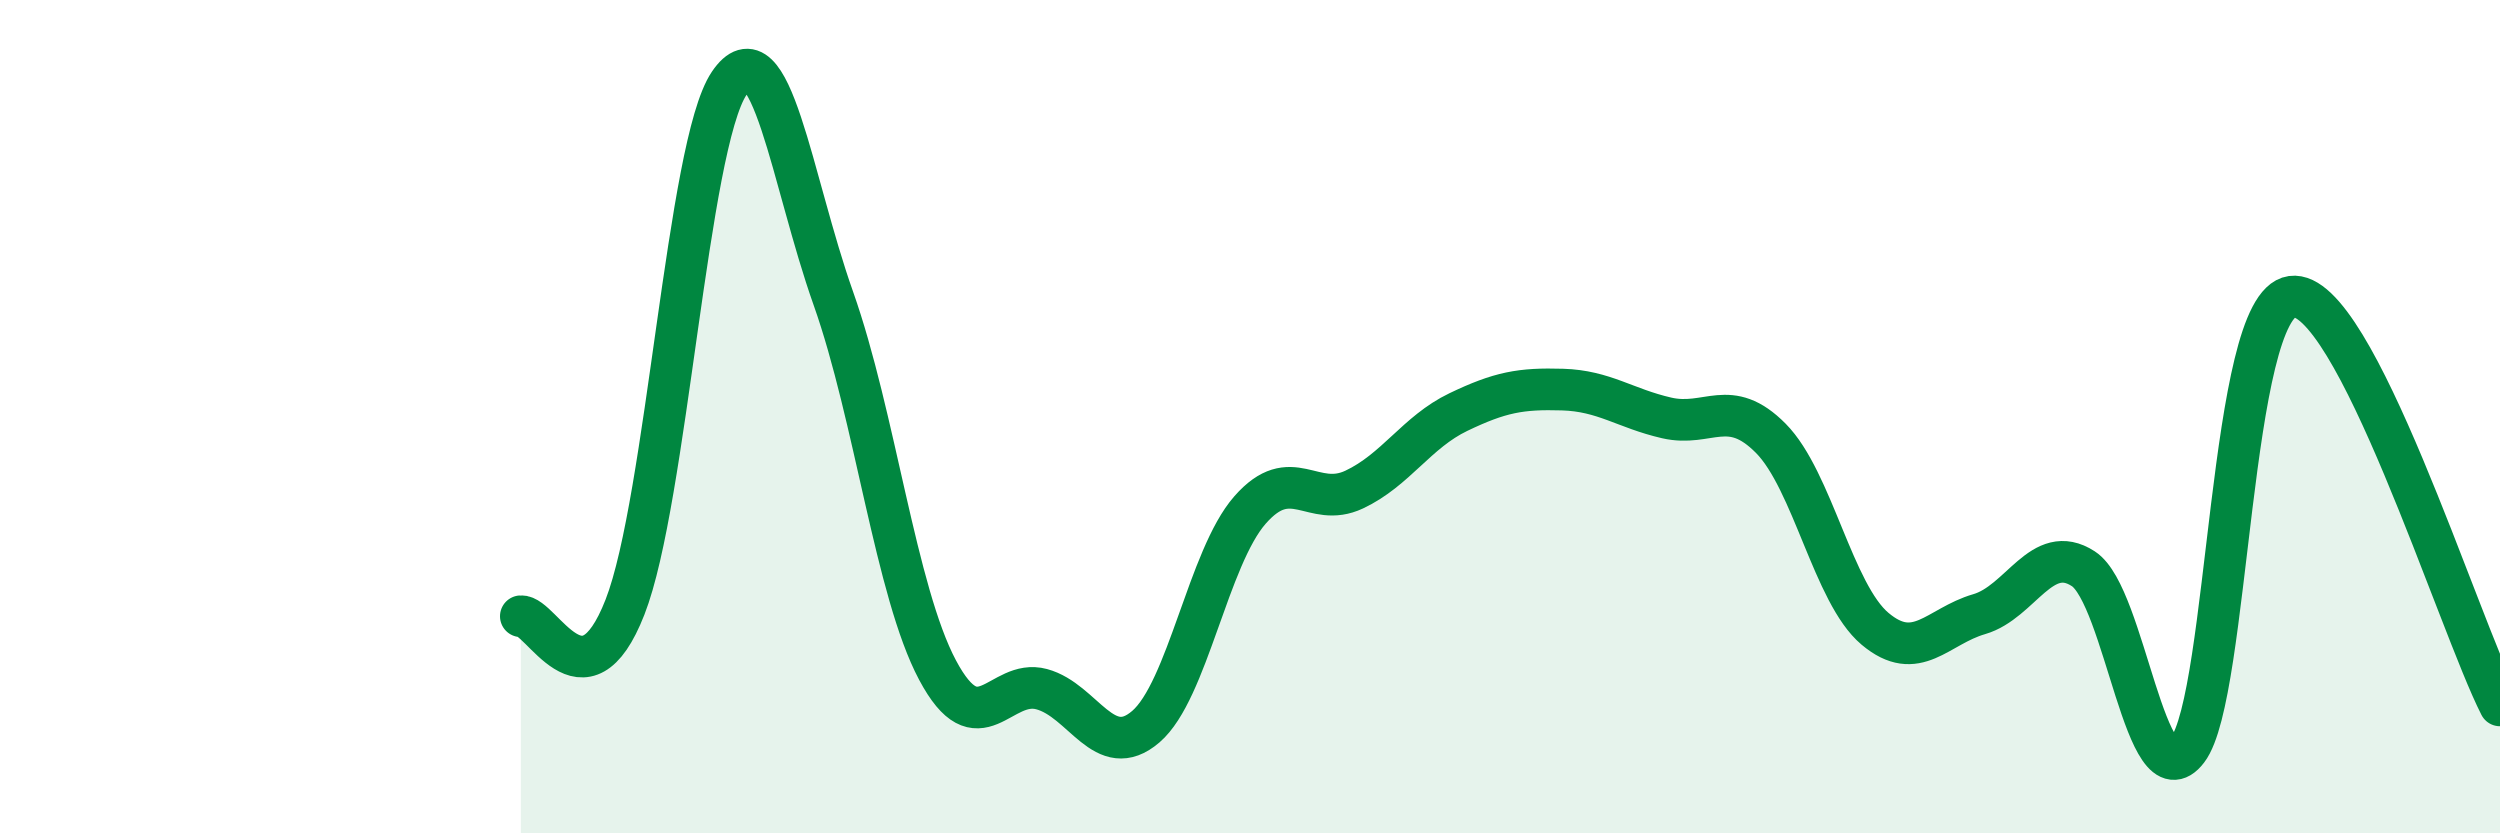 
    <svg width="60" height="20" viewBox="0 0 60 20" xmlns="http://www.w3.org/2000/svg">
      <path
        d="M 12.5,14.79 C 13,14.75 14,17.13 15,14.57 C 16,12.01 16.5,3.48 17.5,2 C 18.5,0.52 19,4.34 20,7.16 C 21,9.98 21.5,14.2 22.5,16.08 C 23.5,17.96 24,16.27 25,16.54 C 26,16.81 26.5,18.3 27.5,17.44 C 28.5,16.58 29,13.38 30,12.24 C 31,11.1 31.5,12.22 32.5,11.75 C 33.5,11.28 34,10.37 35,9.89 C 36,9.41 36.5,9.32 37.5,9.35 C 38.5,9.38 39,9.8 40,10.03 C 41,10.26 41.5,9.51 42.5,10.52 C 43.5,11.53 44,14.25 45,15.09 C 46,15.93 46.5,15.03 47.5,14.74 C 48.5,14.45 49,13 50,13.65 C 51,14.3 51.5,19.31 52.5,18 C 53.5,16.69 53.5,7.33 55,7.12 C 56.5,6.91 59,14.97 60,16.93L60 20L12.5 20Z"
        fill="#008740"
        opacity="0.1"
        stroke-linecap="round"
        stroke-linejoin="round"
      />
      <path
        d="M 12.5,14.79 C 13,14.75 14,17.13 15,14.57 C 16,12.01 16.5,3.48 17.5,2 C 18.5,0.52 19,4.34 20,7.16 C 21,9.98 21.5,14.2 22.5,16.08 C 23.5,17.96 24,16.27 25,16.54 C 26,16.81 26.5,18.3 27.5,17.44 C 28.5,16.58 29,13.38 30,12.24 C 31,11.1 31.5,12.22 32.5,11.75 C 33.5,11.28 34,10.37 35,9.89 C 36,9.41 36.5,9.32 37.5,9.35 C 38.5,9.38 39,9.8 40,10.03 C 41,10.26 41.5,9.51 42.5,10.52 C 43.5,11.53 44,14.25 45,15.09 C 46,15.93 46.5,15.03 47.5,14.74 C 48.5,14.45 49,13 50,13.65 C 51,14.3 51.5,19.31 52.5,18 C 53.5,16.69 53.5,7.33 55,7.12 C 56.5,6.91 59,14.97 60,16.93"
        stroke="#008740"
        stroke-width="1"
        fill="none"
        stroke-linecap="round"
        stroke-linejoin="round"
      />
    </svg>
  